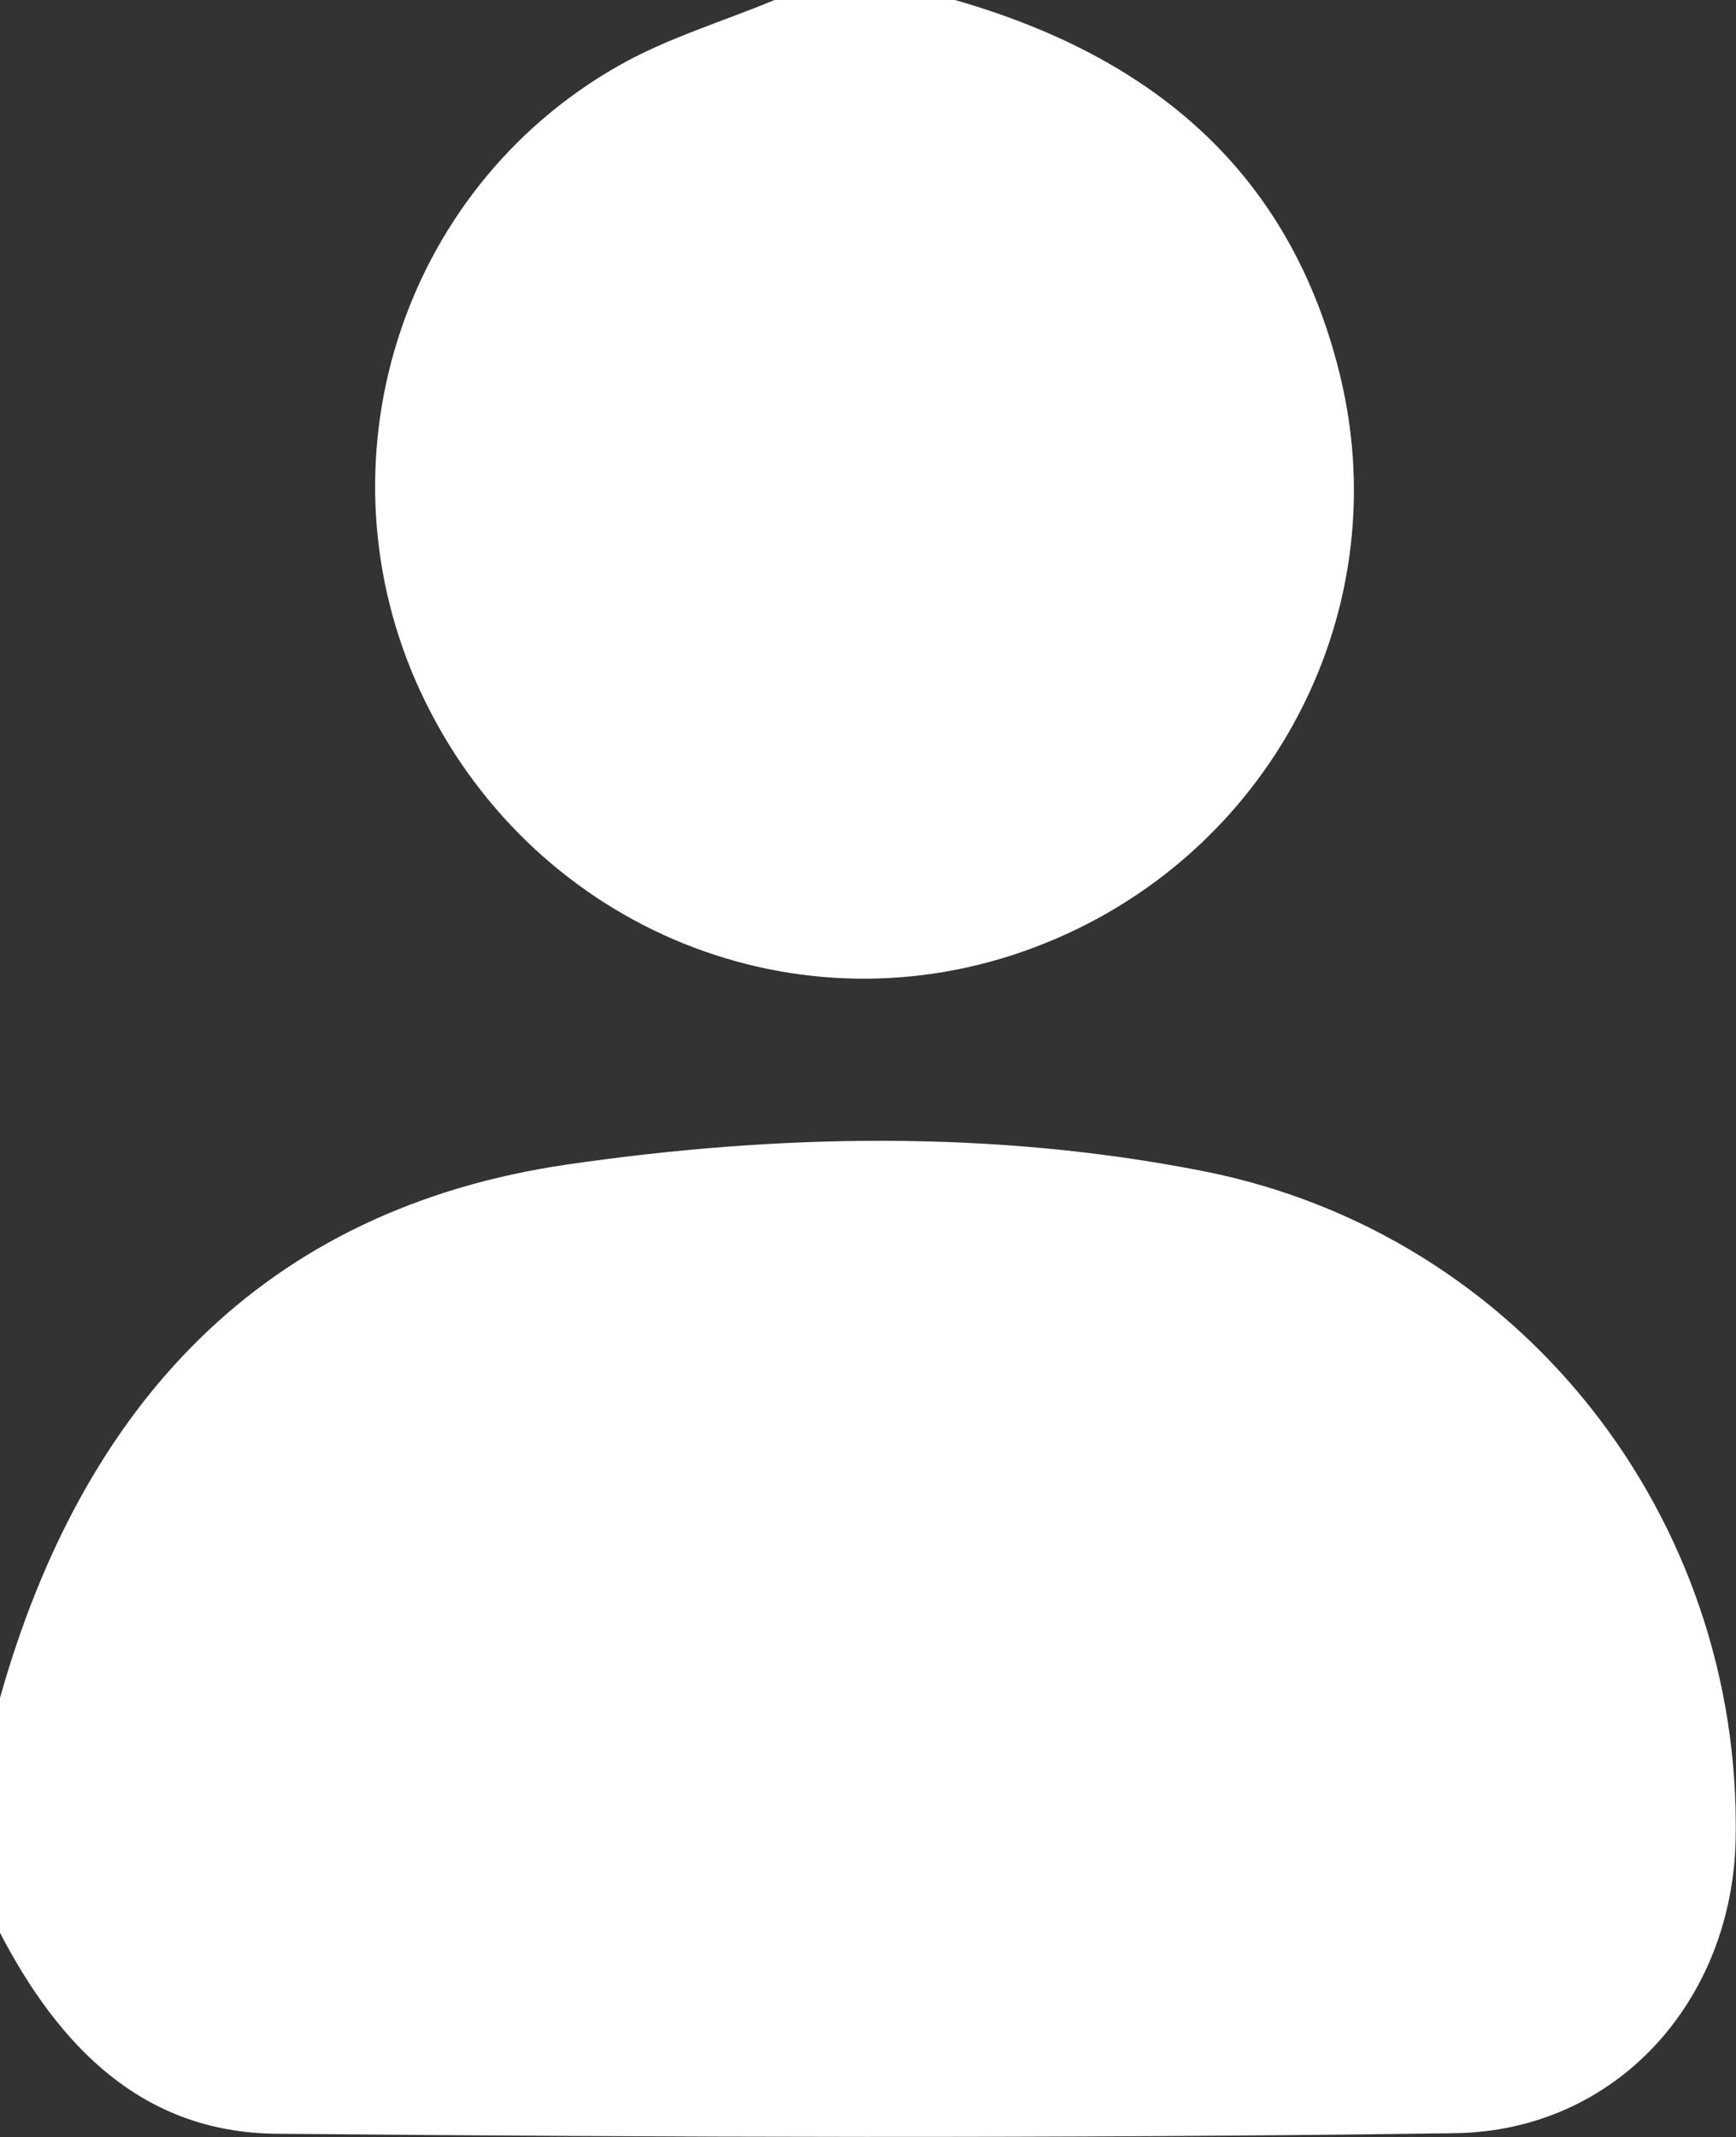 <?xml version="1.0" encoding="UTF-8"?> <svg xmlns="http://www.w3.org/2000/svg" id="Calque_1" viewBox="0 0 95.35 117.32"><rect x="0" y="0" width="95.35" height="117.32" fill="#333333" stroke="none"/><defs><style> .cls-1 { fill: #fff; } </style></defs><g id="TE8RKh.tif"><g><path class="cls-1" d="M0,93.21c4.52-16.03,14.4-26.84,31.16-29.28,11.53-1.68,23.39-1.91,34.91.36,17.49,3.44,29.61,19.05,29.26,36.67-.17,8.84-6.52,16.03-15.43,16.15-21.57.3-43.15.23-64.73.03-7.39-.07-11.95-4.84-15.18-11.05v-12.89Z"></path><path class="cls-1" d="M52.45,0c10.75,3.08,18.42,9.35,21.16,20.64,3.25,13.39-4.27,26.99-17.4,31.59-12.99,4.55-27.19-1.56-33.1-14.23-5.83-12.52-1.19-27.51,10.81-34.36,2.69-1.54,5.74-2.44,8.62-3.64,3.3,0,6.6,0,9.9,0Z"></path></g></g></svg> 